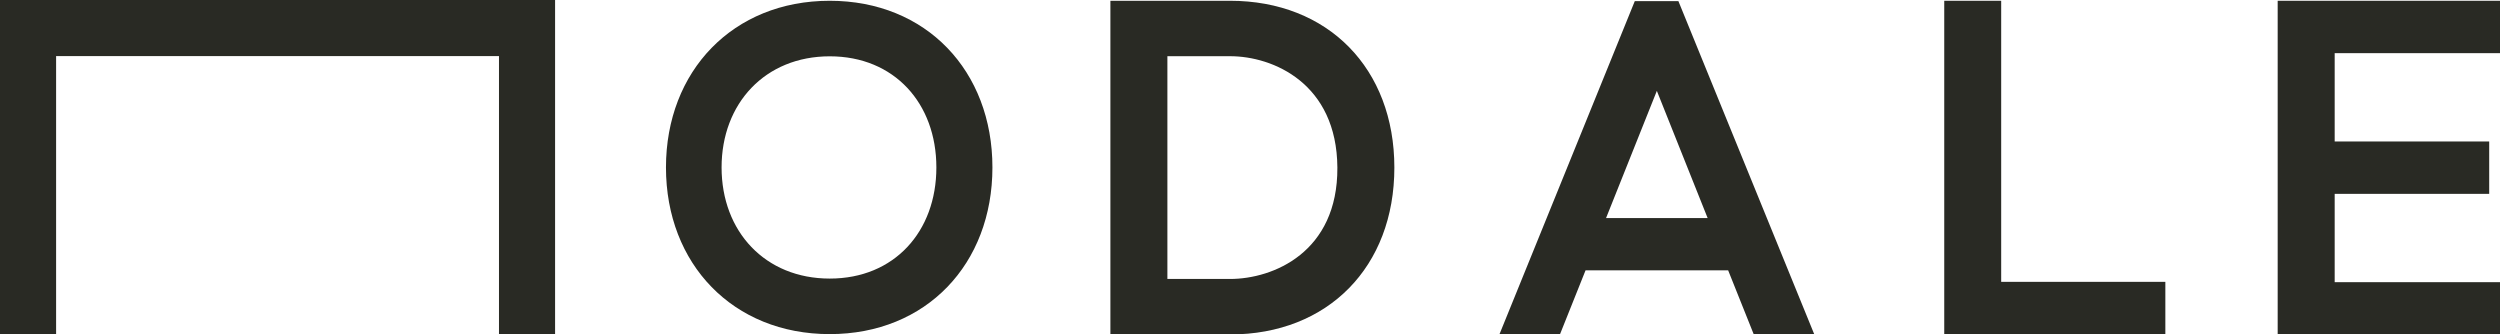 <svg xmlns="http://www.w3.org/2000/svg" width="299" height="40" viewBox="0 0 299 40" fill="none"><g clip-path="url(#clip0_6_103)"><path d="M79.65 20.026C79.65 8.477 87.679 0.093 99.232 0.093C110.784 0.093 118.694 8.477 118.694 20.026C118.694 31.576 110.791 39.96 99.232 39.96C87.672 39.96 79.65 31.576 79.65 20.026ZM111.99 20.026C111.99 12.364 106.962 6.735 99.238 6.735C91.514 6.735 86.301 12.364 86.301 20.026C86.301 27.689 91.508 33.318 99.238 33.318C106.969 33.318 111.99 27.689 111.99 20.026Z" fill="#292A24"></path><path d="M166.766 20.046C166.766 31.894 158.844 40 147.112 40H132.803V0.093H147.112C158.844 0.093 166.766 8.199 166.766 20.046ZM159.95 20.046C159.89 9.98 152.272 6.722 147.112 6.722H139.62V33.364H147.112C152.272 33.364 160.009 30.172 159.95 20.04V20.046Z" fill="#292A24"></path><path d="M206.684 32.331H189.633L186.566 40H179.326L195.522 0.132H200.735L216.991 39.993H209.751L206.684 32.325V32.331ZM204.233 26.079L198.159 10.867L192.084 26.079H204.233Z" fill="#292A24"></path><path d="M258.976 33.709V39.967H232.532V0.093H239.342V33.709H258.976Z" fill="#292A24"></path><path d="M279.227 6.358V16.921H297.708V23.185H279.227V33.748H299V40.013H272.41V0.093H299V6.358H279.227Z" fill="#292A24"></path><path d="M65.62 0H59.678H6.71H1.292H0V40H6.71V6.709H59.678V40H66.388V0H65.62Z" fill="#292A24"></path></g><defs><clipPath id="clip0_6_103"><rect width="299" height="40" fill="white"></rect></clipPath></defs></svg>